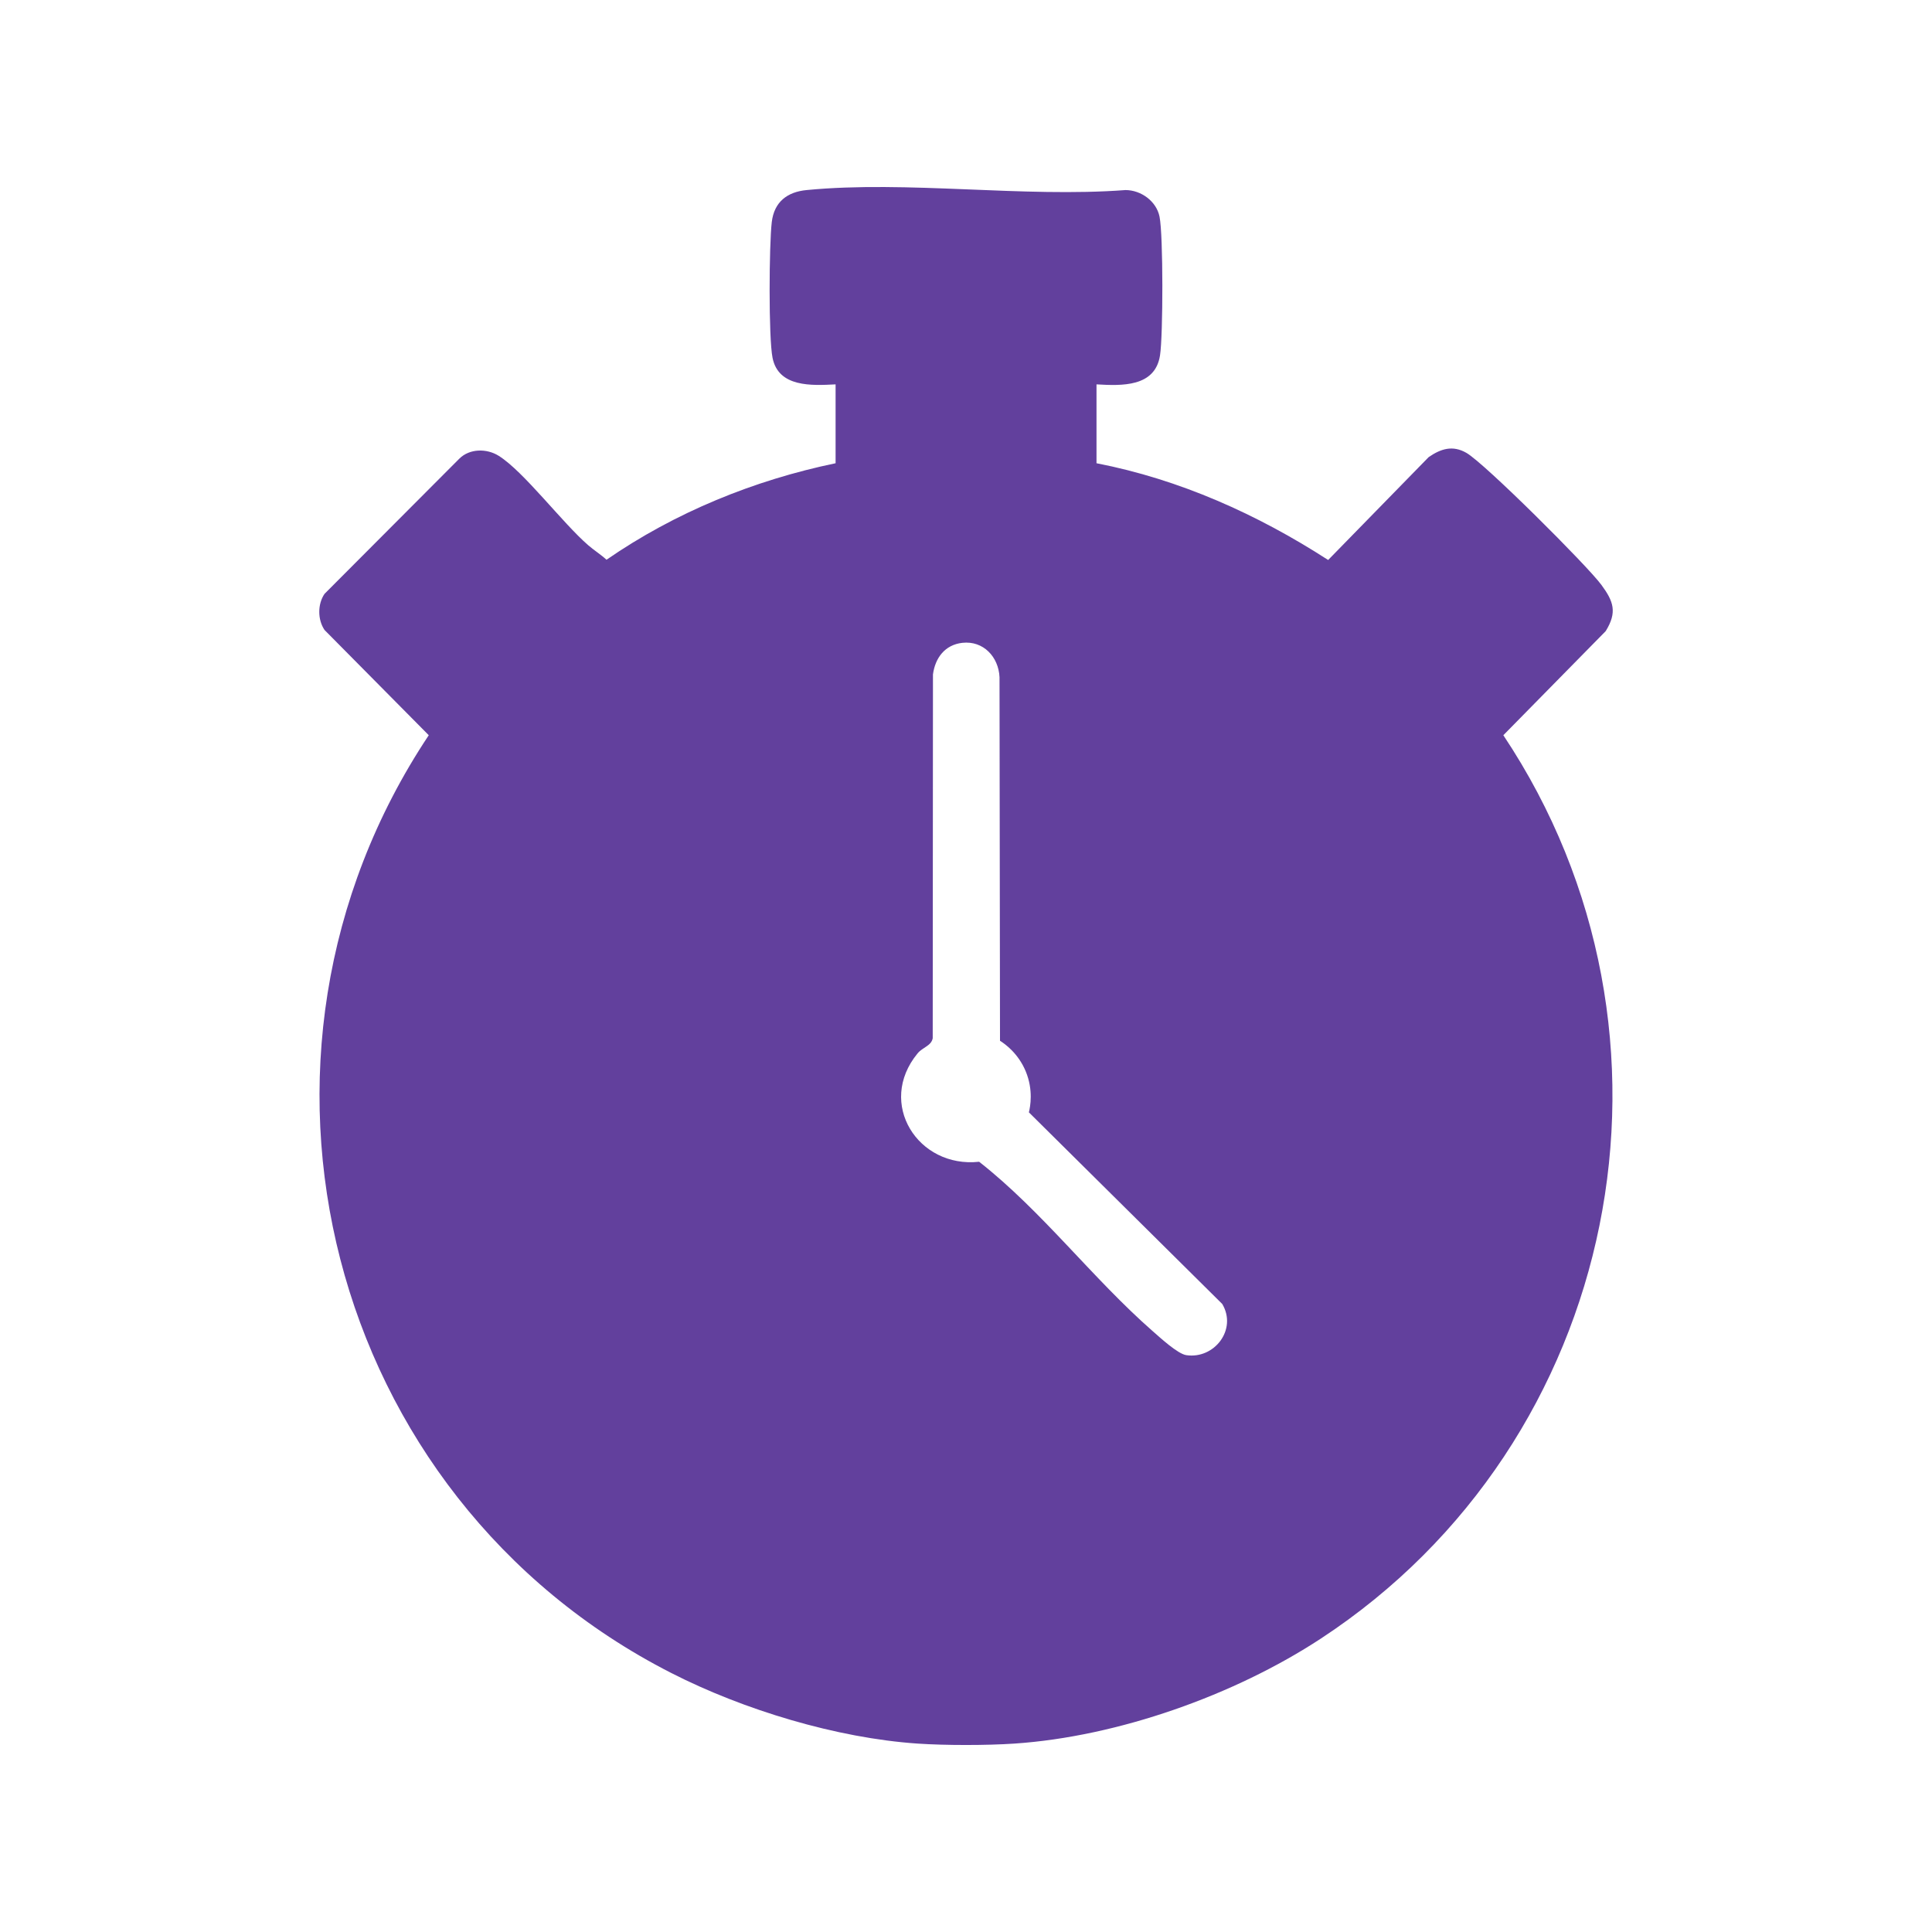 <?xml version="1.0" encoding="UTF-8"?>
<svg id="Layer_1" xmlns="http://www.w3.org/2000/svg" version="1.1" viewBox="0 0 400 400">
  <!-- Generator: Adobe Illustrator 29.6.1, SVG Export Plug-In . SVG Version: 2.1.1 Build 9)  -->
  <defs>
    <style>
      .st0 {
        fill: #62409d;
      }
    </style>
  </defs>
  <path class="st0" d="M189.96,360.99c-16.73-1.14-36.01-6.97-51.01-14.63-71.31-36.38-94.63-127.37-50.18-194.14l-21.58-21.79c-1.45-2.14-1.45-5.36,0-7.48l27.91-27.99c2.13-2.12,5.68-2.14,8.15-.59,5.23,3.28,13.16,13.86,18.54,18.52,1.22,1.06,2.6,1.91,3.78,3,14.18-9.8,30.55-16.48,47.43-19.98v-16.33c-4.91.25-11.81.65-13.05-5.48-.85-4.2-.72-23.49-.16-28.14.5-4.17,3.21-6.23,7.21-6.61,20.82-2.02,44.85,1.6,66.02,0,3.2,0,6.4,2.29,7.05,5.51.78,3.84.74,24.61.1,28.71-1.02,6.6-7.93,6.31-13.15,6.01v16.33c17.19,3.33,33.35,10.59,47.96,20.03l20.81-21.3c2.55-1.76,4.99-2.5,7.81-.88,3.78,2.16,24.98,23.3,27.95,27.33,2.53,3.43,3.31,5.67.89,9.58l-21.19,21.55c41.33,62.02,24.34,146.31-37.81,187.05-17.85,11.7-41.98,20.27-63.39,21.72-5.81.39-14.29.39-20.1,0ZM199.24,133.09c-3.6.41-5.62,3.11-6.08,6.54l-.05,75.33c-.31,1.6-2.07,1.83-3.14,3.14-8.5,10.32.08,23.81,12.75,22.43,13.03,10.22,23.45,24.13,35.92,35.06,1.57,1.37,5.19,4.72,6.97,4.98,5.8.86,10.59-5.31,7.44-10.6l-40.03-39.67c.28-1.15.96-4.59-.65-8.48-1.56-3.76-4.32-5.7-5.33-6.34l-.1-75.28c-.2-4.2-3.35-7.59-7.69-7.11Z"/>
</svg>